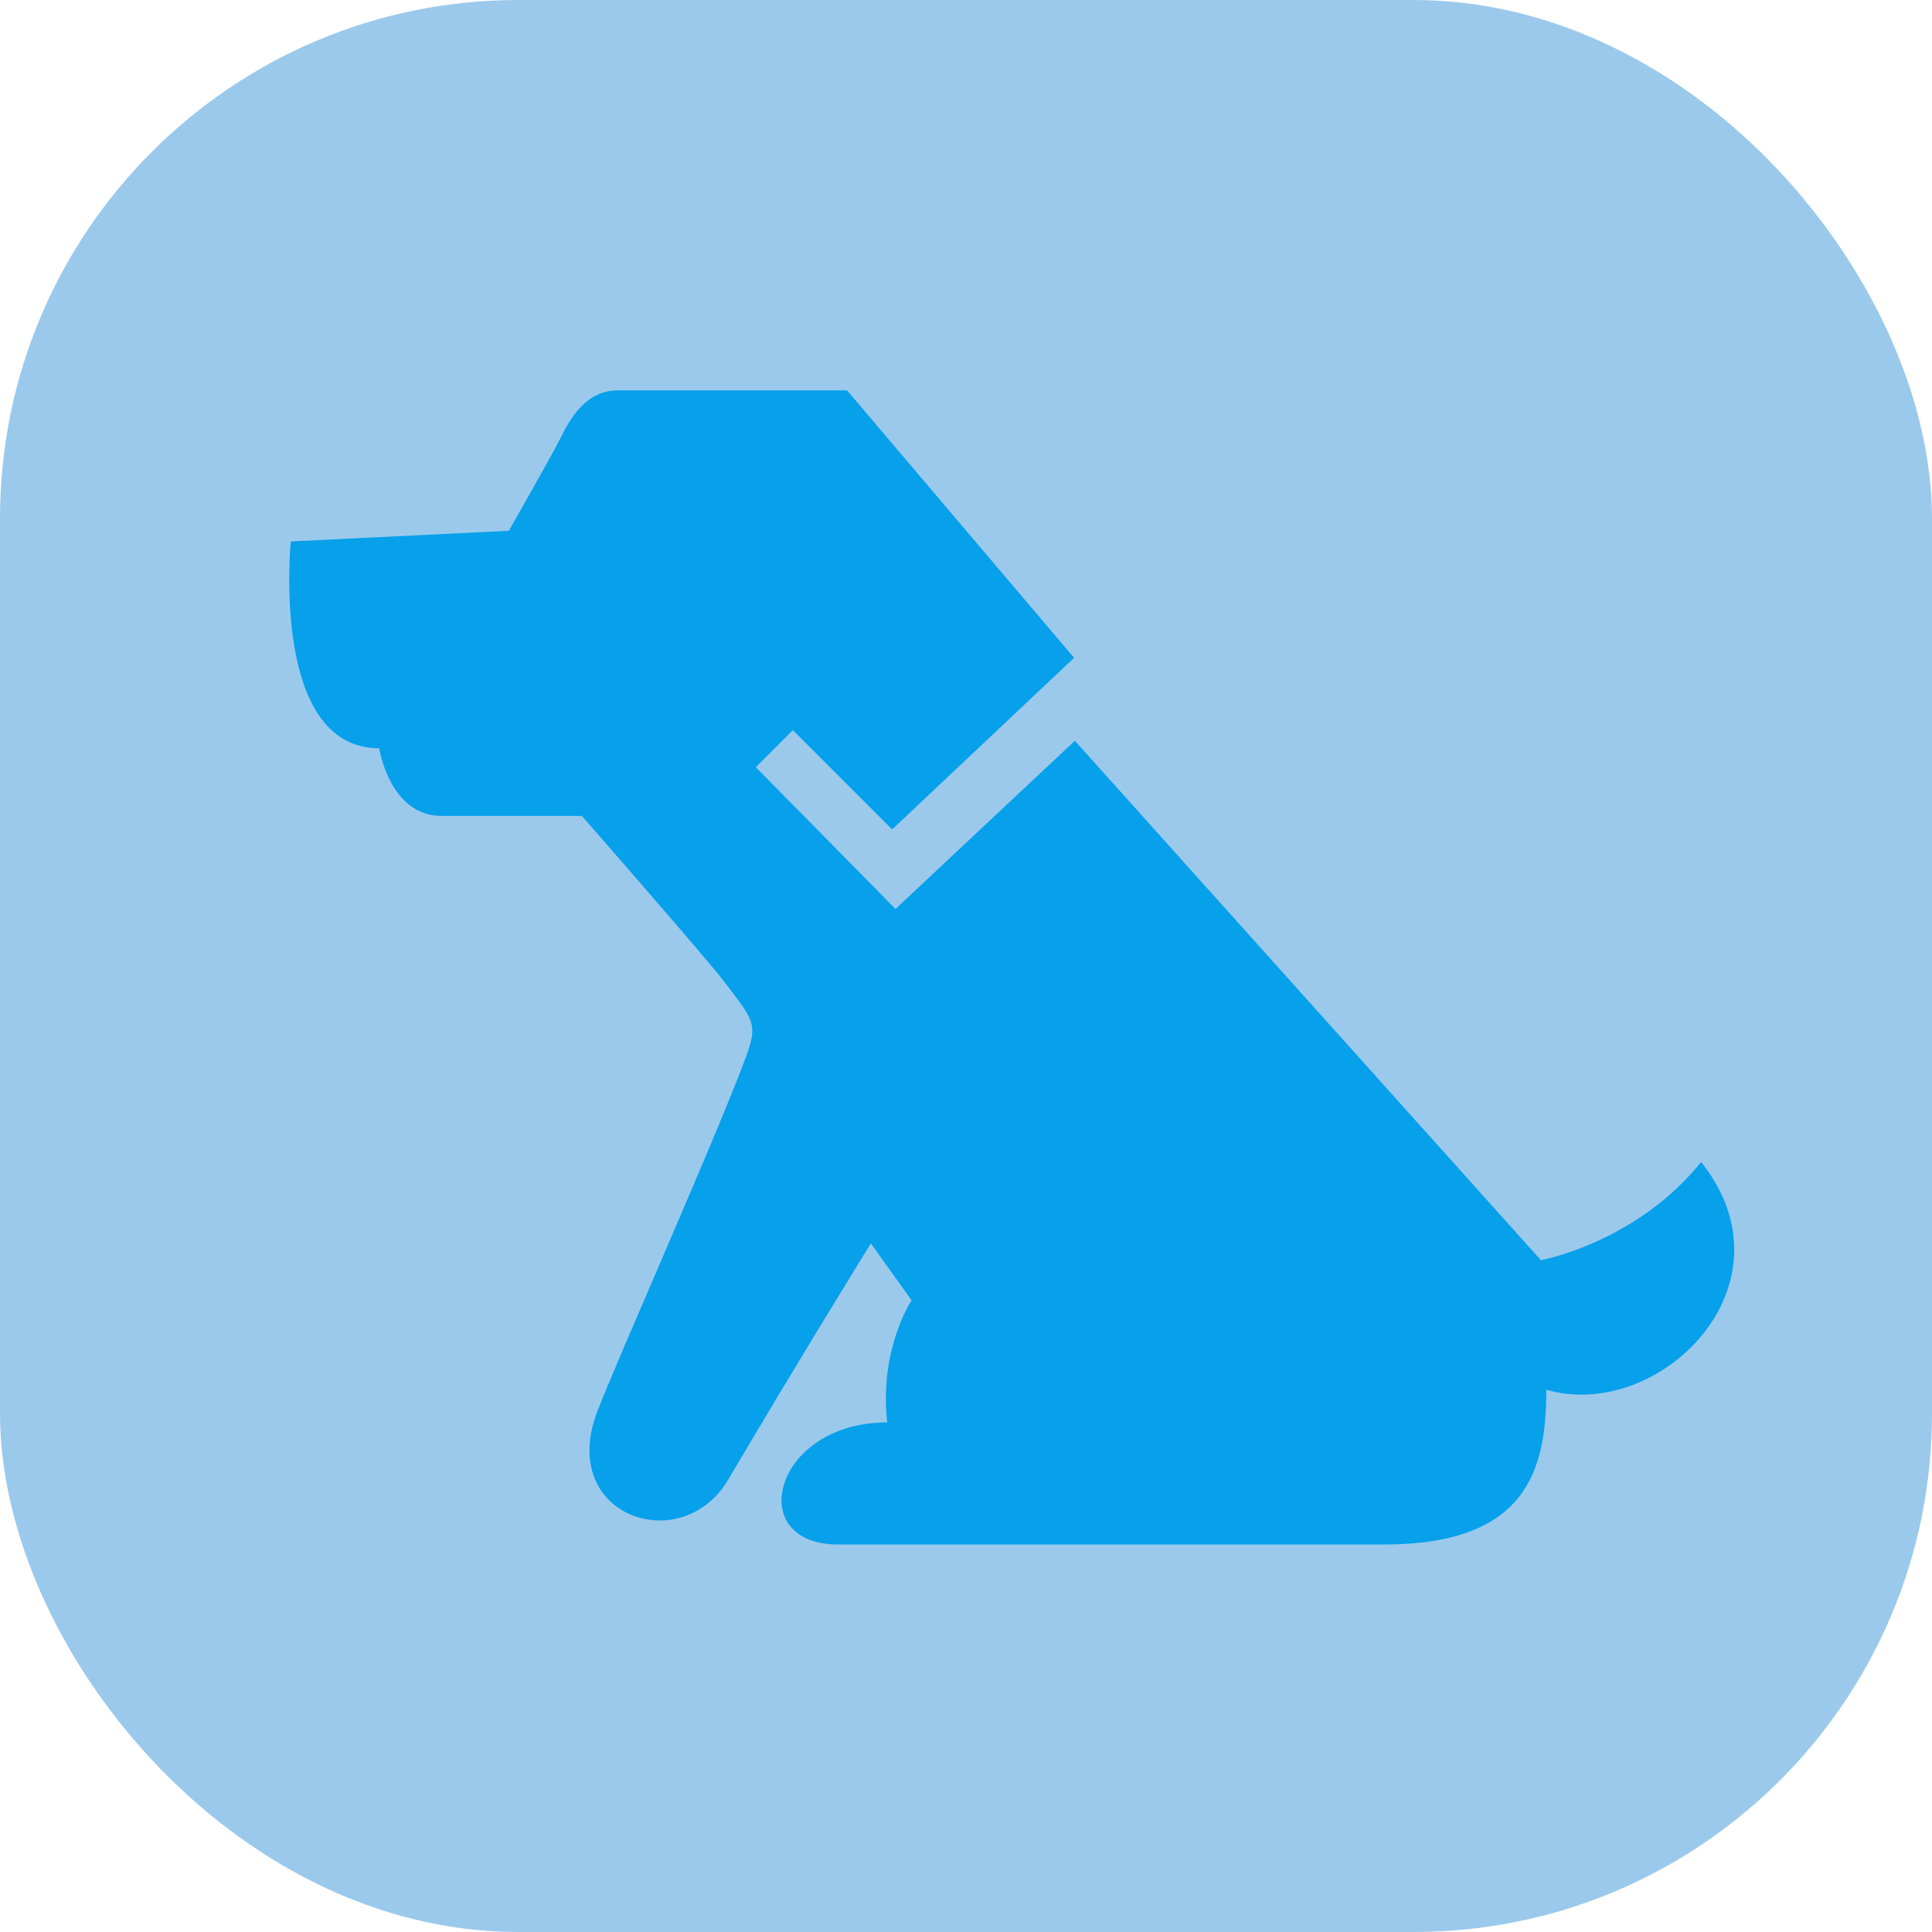 <?xml version="1.0" encoding="UTF-8"?>
<svg id="_レイヤー_2" data-name="レイヤー 2" xmlns="http://www.w3.org/2000/svg" viewBox="0 0 74.54 74.54">
  <defs>
    <style>
      .cls-1 {
        fill: #9bc9ec;
      }

      .cls-2 {
        fill: #06a0eb;
      }
    </style>
  </defs>
  <g id="_レイヤー_1-2" data-name="レイヤー 1">
    <g>
      <rect class="cls-1" y="0" width="74.54" height="74.54" rx="20" ry="20"/>
      <path class="cls-2" d="M65.65,44.81c-2.51,3.14-6.2,3.81-6.2,3.81l-17.98-20.04-6.92,6.49-5.39-5.47,1.43-1.43,3.83,3.83,7.02-6.62-8.76-10.32h-8.83c-1.2,0-1.81,1-2.21,1.81-.4.8-2.01,3.61-2.01,3.61l-8.41.41s-.8,7.98,3.41,7.98c0,0,.4,2.61,2.41,2.61h5.41s4.84,5.53,5.52,6.43c1.11,1.46,1.29,1.59.79,2.92-1.13,3.05-4.96,11.65-5.72,13.64-1.53,4.02,3.25,5.67,5.06,2.61,2.56-4.35,5.5-9.11,5.5-9.11l1.57,2.2s-1.26,1.88-.94,4.71c-4.4,0-5.56,4.71-1.89,4.71h21.04c5.5,0,6.28-2.83,6.28-5.97,4.4,1.26,9.74-4.08,5.97-8.79Z"/>
    </g>
  </g>
</svg>
